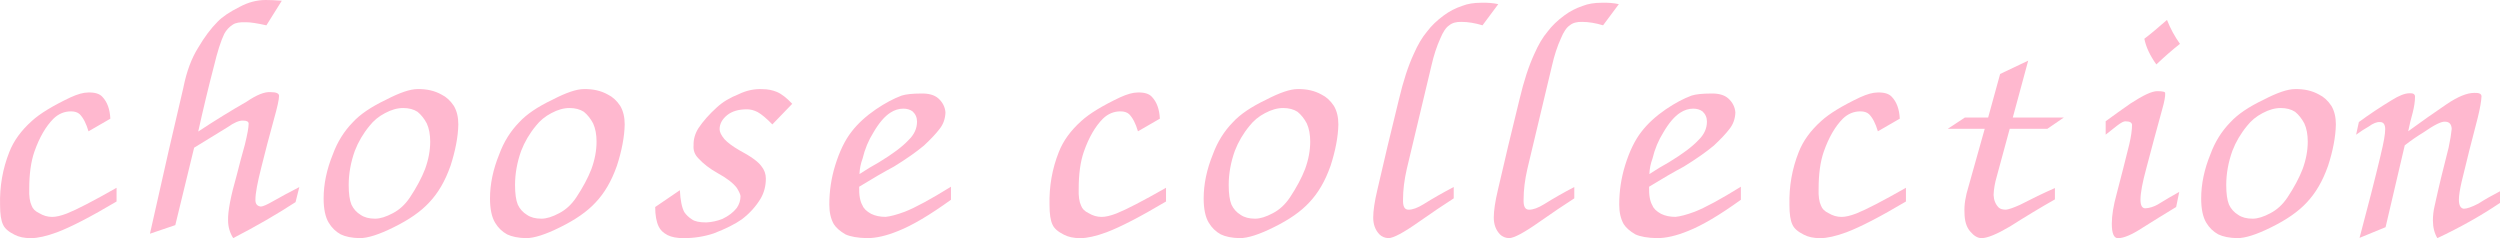 <?xml version="1.0" encoding="UTF-8"?><svg id="_レイヤー_2" xmlns="http://www.w3.org/2000/svg" width="855.13" height="81.46" viewBox="0 0 855.13 81.46"><defs><style>.cls-1{fill:#ffb8cf;stroke-width:0px;}</style></defs><g id="_レイヤー_1-2"><path class="cls-1" d="M37.74,40.56c-.16-3.21-1.05-5.67-2.69-7.4-.95-1.09-2.59-1.6-4.94-1.52-1.56,0-3.54.55-5.96,1.65-6.1,2.89-10.52,5.58-13.25,8.08-3.67,3.28-6.24,6.83-7.73,10.67C.92,57.74-.14,63.75.02,70.08c0,3.13.34,5.39,1.04,6.79.55,1.25,1.84,2.39,3.88,3.4,1.48.79,3.36,1.19,5.63,1.19s5.32-.67,8.92-2c4.76-1.79,11.55-5.3,20.38-10.54v-4.69c-7.96,4.53-13.62,7.46-16.98,8.79-2.04.78-3.72,1.17-5.04,1.17-1.57,0-3.06-.43-4.46-1.29-1.33-.63-2.2-1.48-2.58-2.58-.63-1.32-.9-3.23-.81-5.73,0-5.08.58-9.3,1.75-12.67,1.72-4.92,3.91-8.7,6.56-11.35,1.72-1.65,3.71-2.48,5.98-2.48,1.25,0,2.23.31,2.94.94,1.25,1.25,2.26,3.21,3.04,5.88l7.5-4.33Z"/><path class="cls-1" d="M62.77,29.77c-2.97,12.5-6.8,29.22-11.48,50.17l8.67-2.94c2.18-9.07,4.32-17.9,6.44-26.48,4.07-2.5,7.9-4.84,11.48-7.04,2.19-1.55,3.96-2.3,5.29-2.23,1.25,0,1.88.35,1.88,1.06,0,1.25-.43,3.64-1.29,7.15-.95,3.36-1.89,6.88-2.81,10.54-2.04,7.11-3.02,12.23-2.94,15.35,0,2.2.58,4.23,1.75,6.1,7.73-3.98,14.84-8.09,21.33-12.31l1.29-5.15c-3.21,1.64-6.18,3.24-8.9,4.79-2.04,1.18-3.45,1.81-4.23,1.88-1.33-.15-1.96-.97-1.88-2.46,0-2.03.67-5.66,2-10.9,1.25-5.08,2.69-10.59,4.33-16.52,1.17-4.14,1.75-6.8,1.75-7.98,0-.86-.97-1.29-2.92-1.29-2.04-.15-4.78.95-8.21,3.29-5.32,3.04-10.83,6.44-16.52,10.19,1.71-7.73,3.5-15.19,5.38-22.38,1.18-4.92,2.35-8.59,3.52-11.02.71-1.32,1.69-2.38,2.94-3.17.93-.63,2.45-.9,4.56-.81,1.48,0,3.79.35,6.92,1.06L96.39.25c-2.11-.17-3.95-.25-5.5-.25-3.06,0-6.03.79-8.92,2.35-3.43,1.72-5.93,3.41-7.5,5.04-2.33,2.33-4.56,5.3-6.67,8.9-2.27,3.6-3.95,8.09-5.04,13.48Z"/><path class="cls-1" d="M154.06,56.85c1.72-5.3,2.63-10.07,2.71-14.29,0-2.5-.51-4.61-1.52-6.33-1.18-1.79-2.59-3.08-4.23-3.88-2.35-1.32-5.08-1.94-8.21-1.88-2.5,0-6.09,1.22-10.77,3.65-5.08,2.42-8.88,4.99-11.38,7.73-2.97,3.04-5.24,6.68-6.79,10.9-2.11,5.16-3.17,10.2-3.17,15.13,0,3.6.58,6.37,1.75,8.31,1.03,1.72,2.4,3.05,4.1,3.98,1.64.79,3.79,1.22,6.46,1.29,2.8,0,6.71-1.25,11.71-3.75,5.23-2.57,9.26-5.38,12.08-8.44,3.04-3.19,5.46-7.33,7.25-12.42ZM140.13,67.65c-1.57,2.33-3.49,4.09-5.75,5.27-2.33,1.25-4.36,1.88-6.08,1.88-2.03,0-3.67-.43-4.92-1.29-1.42-.86-2.47-2.03-3.17-3.52-.63-1.55-.94-3.78-.94-6.69,0-3.9.7-7.8,2.1-11.71,1.17-3.04,2.84-5.9,5.04-8.56,1.4-1.79,3.16-3.23,5.27-4.33,2.18-1.17,4.25-1.75,6.21-1.75s3.59.43,4.92,1.29c1.25,1.02,2.3,2.34,3.17,3.98.78,1.72,1.17,3.79,1.17,6.21,0,3.04-.58,6.17-1.75,9.38-1.17,3.04-2.93,6.33-5.27,9.85Z"/><path class="cls-1" d="M210.97,56.85c1.72-5.3,2.63-10.07,2.71-14.29,0-2.5-.51-4.61-1.52-6.33-1.18-1.79-2.59-3.08-4.23-3.88-2.35-1.32-5.08-1.94-8.21-1.88-2.5,0-6.09,1.22-10.77,3.65-5.08,2.42-8.88,4.99-11.38,7.73-2.97,3.04-5.24,6.68-6.79,10.9-2.11,5.16-3.17,10.2-3.17,15.13,0,3.6.58,6.37,1.75,8.31,1.03,1.72,2.4,3.05,4.1,3.98,1.64.79,3.79,1.22,6.46,1.29,2.8,0,6.71-1.25,11.71-3.75,5.23-2.57,9.26-5.38,12.08-8.44,3.04-3.19,5.46-7.33,7.25-12.42ZM197.03,67.65c-1.57,2.33-3.49,4.09-5.75,5.27-2.33,1.25-4.36,1.88-6.08,1.88-2.03,0-3.67-.43-4.92-1.29-1.42-.86-2.47-2.03-3.17-3.52-.63-1.55-.94-3.78-.94-6.69,0-3.9.7-7.8,2.1-11.71,1.17-3.04,2.84-5.9,5.04-8.56,1.4-1.79,3.16-3.23,5.27-4.33,2.18-1.17,4.25-1.75,6.21-1.75s3.59.43,4.92,1.29c1.25,1.02,2.3,2.34,3.17,3.98.78,1.72,1.17,3.79,1.17,6.21,0,3.04-.58,6.17-1.75,9.38-1.17,3.04-2.93,6.33-5.27,9.85Z"/><path class="cls-1" d="M270.99,35.52c-1.88-2.03-3.64-3.39-5.27-4.08-1.56-.63-3.16-.94-4.79-.94-2.82-.17-5.6.42-8.33,1.75-2.97,1.17-5.43,2.66-7.38,4.46-2.58,2.33-4.7,4.72-6.33,7.15-1.17,1.88-1.72,3.83-1.65,5.85-.16,1.72.4,3.21,1.65,4.46,1.72,1.88,3.91,3.56,6.56,5.04,3.13,1.71,5.31,3.39,6.56,5.04.78,1.25,1.21,2.19,1.29,2.81,0,1.47-.43,2.83-1.29,4.08-1.17,1.49-2.81,2.74-4.92,3.75-1.81.71-3.65,1.1-5.52,1.19-2.33,0-3.97-.35-4.92-1.06-1.1-.71-1.96-1.53-2.58-2.46-.85-1.57-1.35-4.07-1.52-7.5l-8.44,5.75c0,2.81.4,5.03,1.19,6.67.54,1.18,1.55,2.16,3.04,2.94,1.4.7,3.23,1.04,5.5,1.04,3.59,0,7.03-.54,10.31-1.63,4.07-1.57,7.27-3.17,9.6-4.81,2.67-2.03,4.82-4.41,6.46-7.15,1.17-2.03,1.75-4.29,1.75-6.79,0-1.57-.51-2.98-1.52-4.23-1.1-1.55-3.64-3.39-7.63-5.5-2.27-1.33-3.94-2.58-5.02-3.75-1.1-1.33-1.65-2.46-1.65-3.4,0-1.8.86-3.41,2.58-4.81,1.64-1.33,3.9-2,6.79-2,1.17,0,2.38.31,3.63.94,1.4.79,3.08,2.2,5.04,4.23l6.79-7.04Z"/><path class="cls-1" d="M293.87,63.88c4.44-2.73,8.42-5.04,11.94-6.92,4.07-2.5,7.47-4.88,10.21-7.15,2.42-2.26,4.21-4.17,5.38-5.73,1.25-1.57,1.92-3.44,2-5.63-.16-1.88-.97-3.48-2.46-4.81-1.33-1.17-3.29-1.71-5.85-1.65-2.97,0-5.2.24-6.69.71-2.74,1.02-5.67,2.58-8.79,4.69-3.43,2.35-6.2,4.89-8.31,7.63-2.27,2.89-4.14,6.75-5.63,11.58-1.33,4.31-2,8.77-2,13.38,0,2.66.51,4.88,1.52,6.67.79,1.25,2.13,2.43,4,3.52,1.71.78,4.17,1.21,7.38,1.29,3.13,0,6.68-.82,10.67-2.46,4.76-1.88,10.78-5.43,18.04-10.67v-4.46c-6.96,4.31-12.23,7.16-15.81,8.56-2.74,1.02-4.93,1.6-6.56,1.75-1.88,0-3.52-.34-4.94-1.04-1.56-.86-2.53-1.8-2.92-2.81-.86-1.42-1.25-3.57-1.17-6.46ZM300.77,55.44c-2.27,1.25-4.53,2.62-6.79,4.1.08-1.88.44-3.63,1.06-5.27.78-3.28,2.03-6.28,3.75-9.02,1.88-3.21,3.78-5.44,5.73-6.69,1.42-.93,2.9-1.4,4.46-1.4,1.25,0,2.3.31,3.17.94,1.01.93,1.52,2.1,1.52,3.5,0,2.35-.97,4.46-2.92,6.33-2.04,2.2-5.37,4.7-9.98,7.5Z"/><path class="cls-1" d="M396.73,40.56c-.16-3.21-1.05-5.67-2.69-7.4-.95-1.09-2.59-1.6-4.94-1.52-1.56,0-3.54.55-5.96,1.65-6.1,2.89-10.52,5.58-13.25,8.08-3.67,3.28-6.24,6.83-7.73,10.67-2.27,5.7-3.32,11.71-3.17,18.04,0,3.13.34,5.39,1.04,6.79.55,1.25,1.84,2.39,3.88,3.4,1.48.79,3.36,1.19,5.63,1.19s5.32-.67,8.92-2c4.76-1.79,11.55-5.3,20.38-10.54v-4.69c-7.96,4.53-13.62,7.46-16.98,8.79-2.04.78-3.72,1.17-5.04,1.17-1.57,0-3.06-.43-4.46-1.29-1.33-.63-2.2-1.48-2.58-2.58-.63-1.32-.9-3.23-.81-5.73,0-5.08.58-9.3,1.75-12.67,1.72-4.92,3.91-8.7,6.56-11.35,1.72-1.65,3.71-2.48,5.98-2.48,1.25,0,2.23.31,2.94.94,1.25,1.25,2.26,3.21,3.04,5.88l7.5-4.33Z"/><path class="cls-1" d="M455.08,56.85c1.72-5.3,2.63-10.07,2.71-14.29,0-2.5-.51-4.61-1.52-6.33-1.18-1.79-2.59-3.08-4.23-3.88-2.35-1.32-5.08-1.94-8.21-1.88-2.5,0-6.09,1.22-10.77,3.65-5.08,2.42-8.88,4.99-11.38,7.73-2.97,3.04-5.24,6.68-6.79,10.9-2.11,5.16-3.17,10.2-3.17,15.13,0,3.6.58,6.37,1.75,8.31,1.03,1.72,2.4,3.05,4.1,3.98,1.64.79,3.79,1.22,6.46,1.29,2.8,0,6.71-1.25,11.71-3.75,5.23-2.57,9.26-5.38,12.08-8.44,3.04-3.19,5.46-7.33,7.25-12.42ZM441.14,67.65c-1.57,2.33-3.49,4.09-5.75,5.27-2.33,1.25-4.36,1.88-6.08,1.88-2.03,0-3.67-.43-4.92-1.29-1.42-.86-2.47-2.03-3.17-3.52-.63-1.55-.94-3.78-.94-6.69,0-3.9.7-7.8,2.1-11.71,1.17-3.04,2.84-5.9,5.04-8.56,1.4-1.79,3.16-3.23,5.27-4.33,2.18-1.17,4.25-1.75,6.21-1.75s3.59.43,4.92,1.29c1.25,1.02,2.3,2.34,3.17,3.98.78,1.72,1.17,3.79,1.17,6.21,0,3.04-.58,6.17-1.75,9.38-1.17,3.04-2.93,6.33-5.27,9.85Z"/><path class="cls-1" d="M512.51,1.42c-1.81-.39-3.77-.55-5.88-.48-2.5,0-4.65.35-6.44,1.06-2.35.78-4.46,1.87-6.33,3.27-2.35,1.72-4.26,3.56-5.73,5.52-1.66,1.95-3.18,4.52-4.58,7.73-1.88,4.06-3.56,9.21-5.04,15.46-2.74,11.1-5.2,21.41-7.38,30.94-.95,3.99-1.42,7.16-1.42,9.5s.71,4.27,2.13,5.75c.78.78,1.79,1.21,3.04,1.29,1.72,0,5.23-1.88,10.54-5.63,4.22-2.97,8.17-5.63,11.83-7.98v-3.88c-3.75,1.96-7.19,3.92-10.31,5.88-2.03,1.25-3.74,1.88-5.15,1.88s-1.96-1.17-1.88-3.52c0-3.21.43-6.69,1.29-10.44,2.65-11.17,5.46-22.96,8.44-35.38.78-3.44,1.79-6.53,3.04-9.27.93-2.26,1.94-3.75,3.04-4.46,1.01-.84,2.42-1.23,4.23-1.17,2.18,0,4.56.39,7.15,1.17l5.4-7.25Z"/><path class="cls-1" d="M553.75,1.42c-1.81-.39-3.77-.55-5.88-.48-2.5,0-4.65.35-6.44,1.06-2.35.78-4.46,1.87-6.33,3.27-2.35,1.72-4.26,3.56-5.73,5.52-1.66,1.95-3.18,4.52-4.58,7.73-1.88,4.06-3.56,9.21-5.04,15.46-2.74,11.1-5.2,21.41-7.38,30.94-.95,3.99-1.42,7.16-1.42,9.5s.71,4.27,2.13,5.75c.78.78,1.79,1.21,3.04,1.29,1.72,0,5.23-1.88,10.54-5.63,4.22-2.97,8.17-5.63,11.83-7.98v-3.88c-3.75,1.96-7.19,3.92-10.31,5.88-2.03,1.25-3.74,1.88-5.15,1.88s-1.96-1.17-1.88-3.52c0-3.21.43-6.69,1.29-10.44,2.65-11.17,5.46-22.96,8.44-35.38.78-3.44,1.79-6.53,3.04-9.27.93-2.26,1.94-3.75,3.04-4.46,1.01-.84,2.42-1.23,4.23-1.17,2.18,0,4.56.39,7.15,1.17l5.4-7.25Z"/><path class="cls-1" d="M564.06,63.88c4.44-2.73,8.42-5.04,11.94-6.92,4.07-2.5,7.47-4.88,10.21-7.15,2.42-2.26,4.21-4.17,5.38-5.73,1.25-1.57,1.92-3.44,2-5.63-.16-1.88-.97-3.48-2.46-4.81-1.33-1.17-3.29-1.71-5.85-1.65-2.97,0-5.2.24-6.69.71-2.74,1.02-5.67,2.58-8.79,4.69-3.43,2.35-6.2,4.89-8.31,7.63-2.27,2.89-4.14,6.75-5.63,11.58-1.33,4.31-2,8.77-2,13.38,0,2.66.51,4.88,1.52,6.67.79,1.25,2.13,2.43,4,3.52,1.71.78,4.17,1.21,7.38,1.29,3.13,0,6.68-.82,10.67-2.46,4.76-1.88,10.78-5.43,18.04-10.67v-4.46c-6.96,4.31-12.23,7.16-15.81,8.56-2.74,1.02-4.93,1.6-6.56,1.75-1.88,0-3.52-.34-4.94-1.04-1.56-.86-2.53-1.8-2.92-2.81-.86-1.42-1.25-3.57-1.17-6.46ZM570.96,55.44c-2.27,1.25-4.53,2.62-6.79,4.1.08-1.88.44-3.63,1.06-5.27.78-3.28,2.03-6.28,3.75-9.02,1.88-3.21,3.78-5.44,5.73-6.69,1.42-.93,2.9-1.4,4.46-1.4,1.25,0,2.3.31,3.17.94,1.01.93,1.52,2.1,1.52,3.5,0,2.35-.97,4.46-2.92,6.33-2.04,2.2-5.37,4.7-9.98,7.5Z"/><path class="cls-1" d="M649.82,40.56c-.16-3.21-1.05-5.67-2.69-7.4-.95-1.09-2.59-1.6-4.94-1.52-1.56,0-3.54.55-5.96,1.65-6.1,2.89-10.52,5.58-13.25,8.08-3.67,3.28-6.24,6.83-7.73,10.67-2.27,5.7-3.32,11.71-3.17,18.04,0,3.13.34,5.39,1.04,6.79.55,1.25,1.84,2.39,3.88,3.4,1.48.79,3.36,1.19,5.63,1.19s5.32-.67,8.92-2c4.76-1.79,11.55-5.3,20.38-10.54v-4.69c-7.96,4.53-13.62,7.46-16.98,8.79-2.04.78-3.72,1.17-5.04,1.17-1.57,0-3.06-.43-4.46-1.29-1.33-.63-2.2-1.48-2.58-2.58-.63-1.32-.9-3.23-.81-5.73,0-5.08.58-9.3,1.75-12.67,1.72-4.92,3.91-8.7,6.56-11.35,1.72-1.65,3.71-2.48,5.98-2.48,1.25,0,2.23.31,2.94.94,1.25,1.25,2.26,3.21,3.04,5.88l7.5-4.33Z"/><path class="cls-1" d="M678.88,44.06c-1.79,6.42-3.63,12.95-5.5,19.58-1.1,3.52-1.57,6.52-1.42,9.02,0,2.89.67,5.08,2,6.56,1.25,1.49,2.53,2.23,3.85,2.23,1.96,0,5.2-1.33,9.73-4,5.39-3.43,10.51-6.51,15.35-9.25v-3.88c-3.91,1.72-7.89,3.64-11.96,5.75-2.27,1.02-3.86,1.56-4.79,1.65-1.1,0-1.92-.23-2.46-.71-1.1-1.09-1.69-2.54-1.77-4.33.08-2.03.44-4.09,1.06-6.21,1.48-5.55,2.97-11.03,4.46-16.42h12.88l5.63-3.85h-17.46c1.72-6.48,3.48-12.97,5.27-19.46l-9.6,4.56c-1.32,4.77-2.69,9.73-4.1,14.9h-7.96l-5.85,3.85h12.65Z"/><path class="cls-1" d="M741.23,6.81c-3.29,2.89-5.88,5.04-7.75,6.44.55,2.81,1.92,5.74,4.1,8.79,2.89-2.73,5.58-5.08,8.08-7.04-1.79-2.5-3.27-5.23-4.44-8.19ZM720.25,41.5v4.56c1.4-1.09,2.69-2.11,3.85-3.04,1.42-1.09,2.4-1.6,2.94-1.52,1.4,0,2.15.39,2.23,1.17,0,1.72-.31,3.95-.94,6.67-1.33,5.41-2.78,11.07-4.33,17-1.1,3.99-1.65,7.39-1.65,10.19,0,3.29.7,4.94,2.1,4.94,1.96,0,4.73-1.17,8.33-3.52,3.97-2.5,7.83-4.88,11.58-7.15l1.06-5.17c-2.27,1.25-4.72,2.7-7.38,4.33-1.42.79-2.83,1.22-4.23,1.29-1.1,0-1.65-.97-1.65-2.92,0-2.34.67-5.94,2-10.79,1.72-6.55,3.52-13.23,5.4-20.04.78-2.73,1.13-4.61,1.04-5.63.08-.46-.81-.69-2.69-.69s-4.84,1.41-9.15,4.21c-2.81,1.96-5.66,3.99-8.54,6.1Z"/><path class="cls-1" d="M796.28,56.85c1.72-5.3,2.63-10.07,2.71-14.29,0-2.5-.51-4.61-1.52-6.33-1.18-1.79-2.59-3.08-4.23-3.88-2.35-1.32-5.08-1.94-8.21-1.88-2.5,0-6.09,1.22-10.77,3.65-5.08,2.42-8.88,4.99-11.38,7.73-2.97,3.04-5.24,6.68-6.79,10.9-2.11,5.16-3.17,10.2-3.17,15.13,0,3.6.58,6.37,1.75,8.31,1.03,1.72,2.4,3.05,4.1,3.98,1.64.79,3.79,1.22,6.46,1.29,2.8,0,6.71-1.25,11.71-3.75,5.23-2.57,9.26-5.38,12.08-8.44,3.04-3.19,5.46-7.33,7.25-12.42ZM782.35,67.65c-1.57,2.33-3.49,4.09-5.75,5.27-2.33,1.25-4.36,1.88-6.08,1.88-2.03,0-3.67-.43-4.92-1.29-1.42-.86-2.47-2.03-3.17-3.52-.63-1.55-.94-3.78-.94-6.69,0-3.9.7-7.8,2.1-11.71,1.17-3.04,2.84-5.9,5.04-8.56,1.4-1.79,3.16-3.23,5.27-4.33,2.18-1.17,4.25-1.75,6.21-1.75s3.59.43,4.92,1.29c1.25,1.02,2.3,2.34,3.17,3.98.78,1.72,1.17,3.79,1.17,6.21,0,3.04-.58,6.17-1.75,9.38-1.17,3.04-2.93,6.33-5.27,9.85Z"/><path class="cls-1" d="M814.36,52.88c-2.04,8.52-4.47,18.01-7.27,28.48l8.9-3.65c2.19-9.29,4.38-18.63,6.56-28,2.11-1.64,4.26-3.13,6.46-4.46,3.59-2.5,6.02-3.71,7.27-3.63,1.47,0,2.25.82,2.33,2.46-.16,1.72-.51,3.87-1.06,6.44-1.79,6.88-3.39,13.52-4.79,19.94-.39,1.64-.58,3.28-.58,4.92,0,2.35.51,4.38,1.52,6.08,7.8-3.67,14.95-7.69,21.44-12.06v-3.98c-2.74,1.41-5.2,2.81-7.38,4.21-2.27,1.18-3.95,1.77-5.04,1.77-1.1-.17-1.65-1.19-1.65-3.06,0-1.4.31-3.47.94-6.21,1.72-7.18,3.56-14.48,5.52-21.92.78-3.19,1.2-5.61,1.27-7.25,0-.86-.82-1.26-2.46-1.19-2.5,0-5.66,1.29-9.48,3.88-4.61,3.13-8.99,6.21-13.13,9.25.46-2.26.96-4.36,1.52-6.31.54-2.11.81-3.95.81-5.52,0-.86-.63-1.25-1.88-1.17-1.56,0-3.58.79-6.08,2.35-3.99,2.42-7.74,4.92-11.25,7.5l-.94,4.33c1.48-1.09,2.93-2.03,4.33-2.81,1.48-1.09,2.77-1.6,3.85-1.52,1.18,0,1.77.82,1.77,2.46s-.51,4.6-1.52,8.67Z"/></g></svg>
